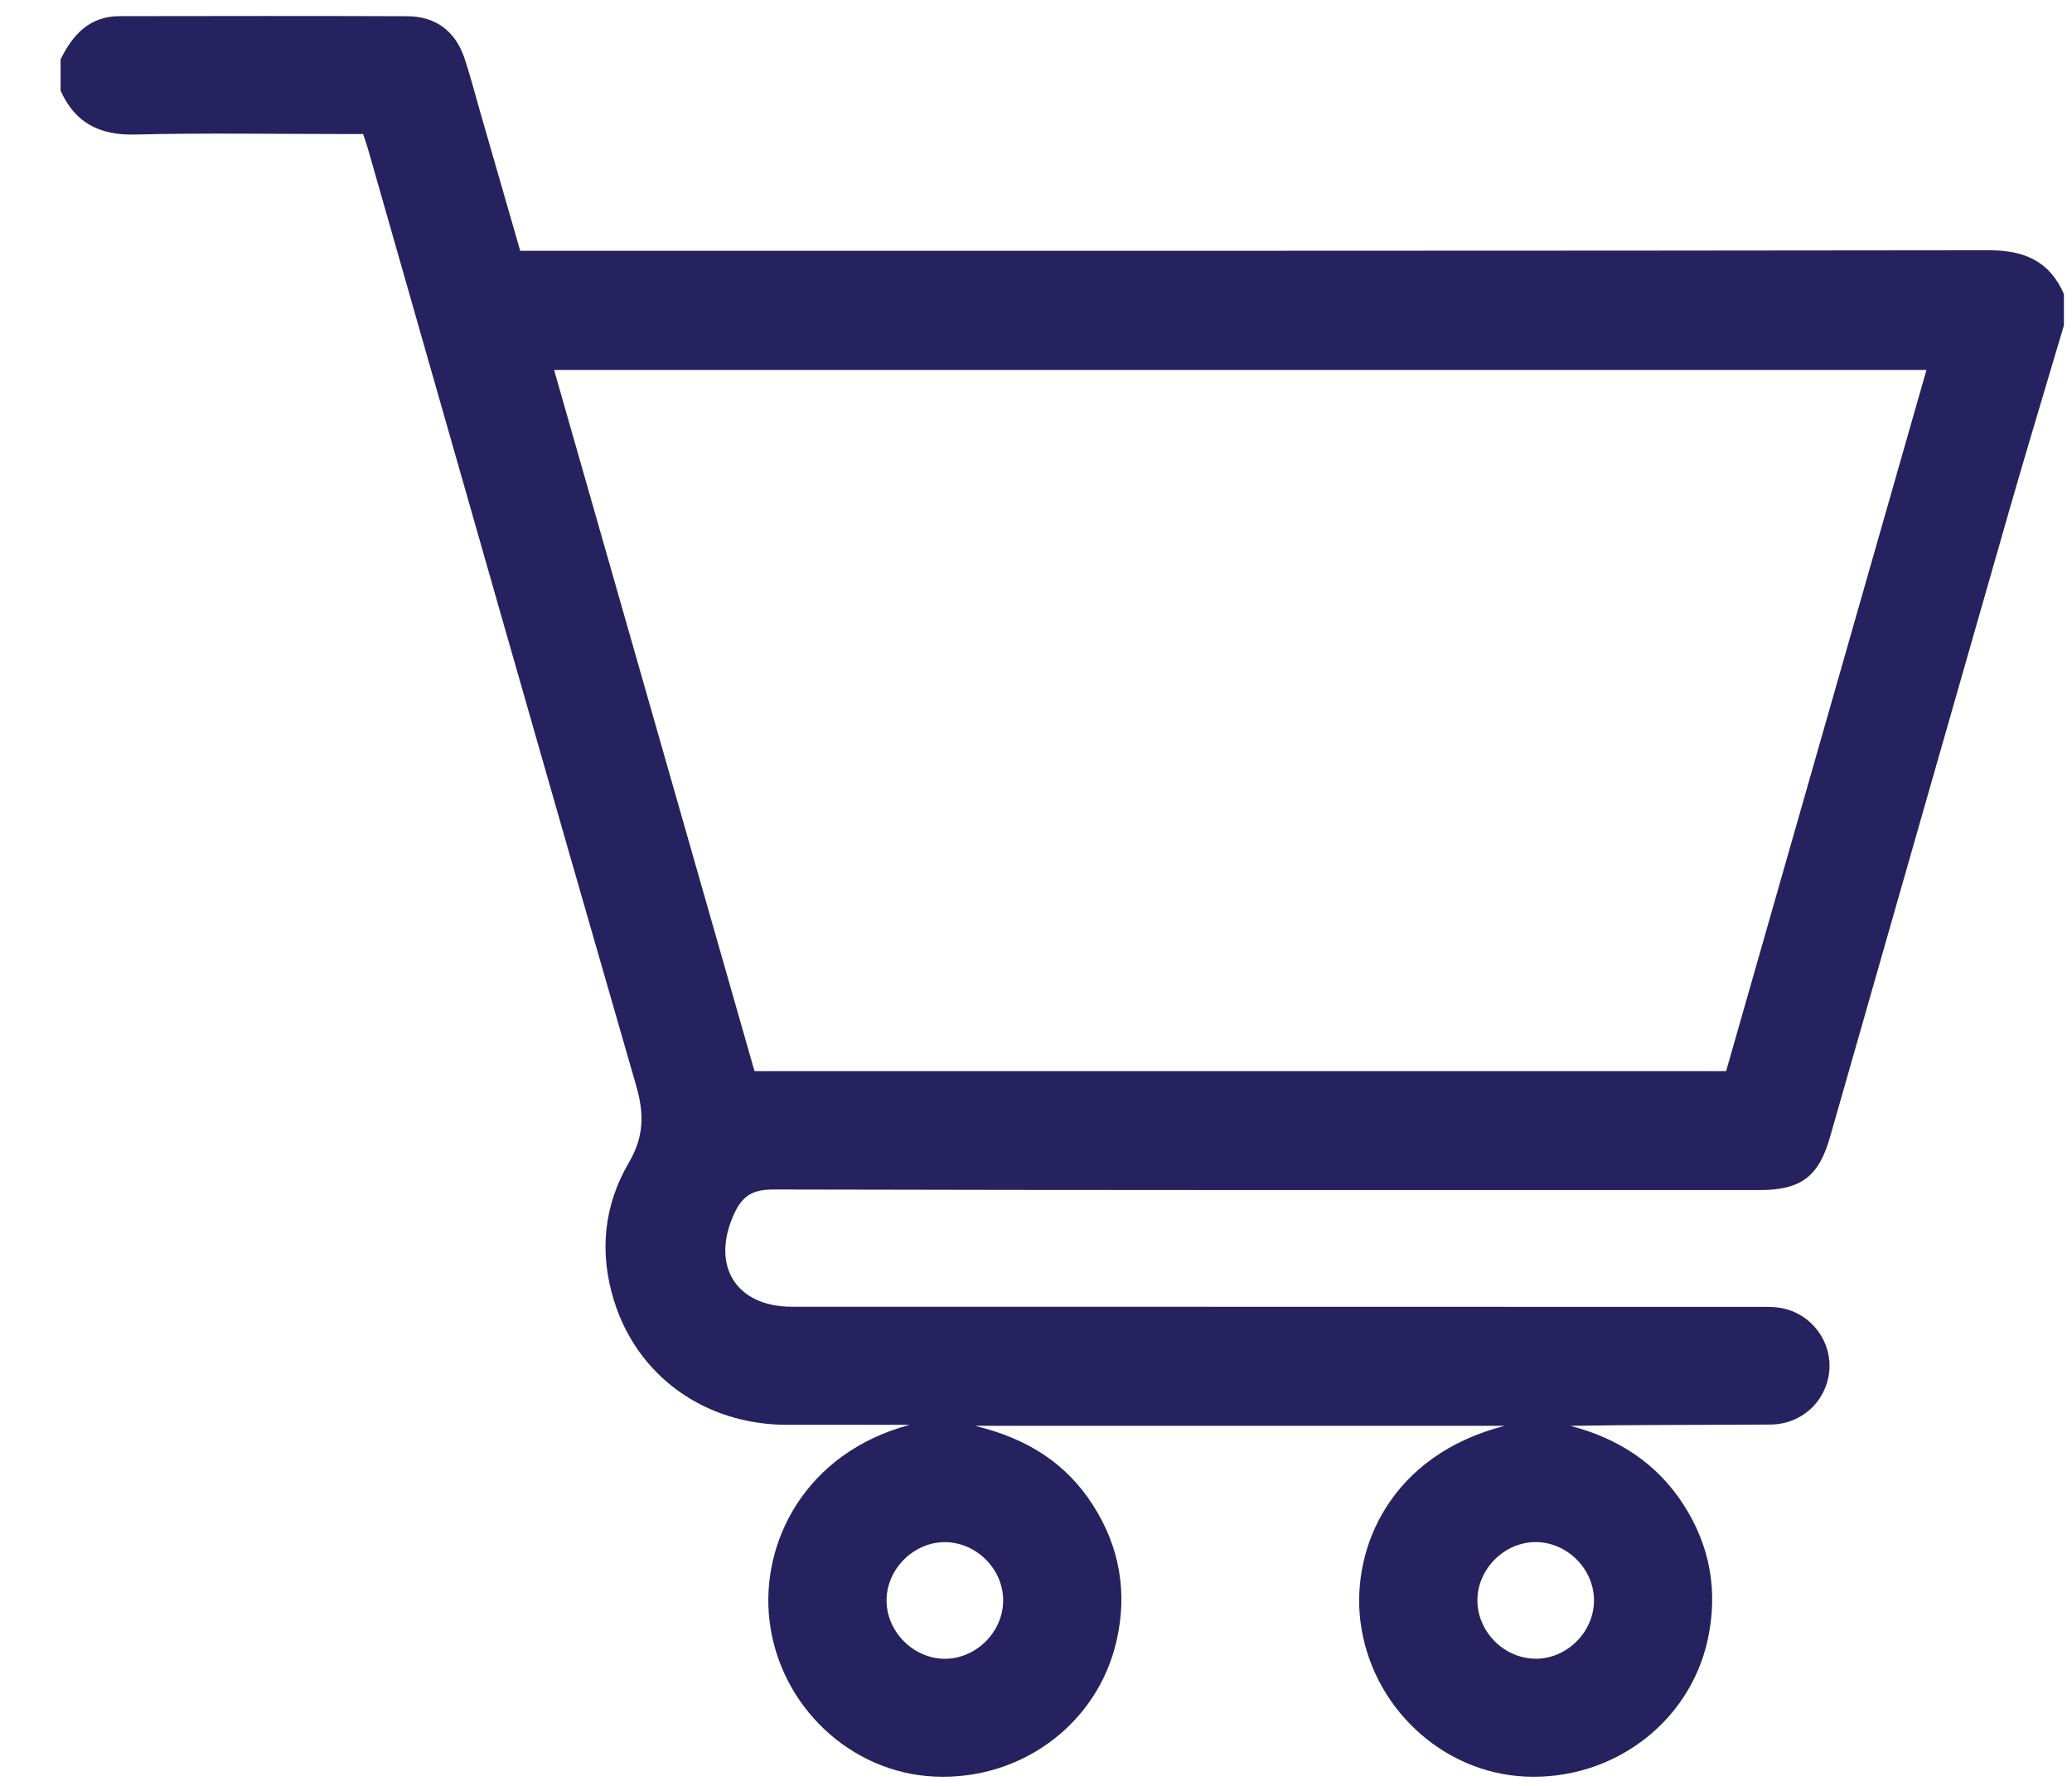 <?xml version="1.0" encoding="UTF-8"?>
<svg xmlns="http://www.w3.org/2000/svg" width="29" height="25" viewBox="0 0 29 25" fill="none">
  <path d="M28.887 4.553C28.635 5.407 28.376 6.259 28.13 7.115C27.289 10.048 26.452 12.982 25.613 15.916C25.455 16.47 25.205 16.657 24.625 16.657C20.026 16.657 15.427 16.66 10.828 16.649C10.542 16.649 10.395 16.728 10.275 16.989C9.945 17.708 10.295 18.29 11.084 18.29C15.583 18.291 20.081 18.29 24.581 18.292C24.708 18.292 24.839 18.287 24.961 18.314C25.376 18.408 25.649 18.799 25.601 19.209C25.552 19.623 25.212 19.936 24.777 19.939C23.847 19.946 22.917 19.941 21.979 19.957C22.648 20.131 23.192 20.482 23.566 21.065C23.938 21.644 24.048 22.277 23.901 22.952C23.646 24.117 22.565 24.924 21.342 24.866C20.173 24.809 19.181 23.876 19.039 22.679C18.919 21.663 19.461 20.368 21.058 19.957H13.646C14.379 20.133 14.922 20.482 15.295 21.063C15.673 21.652 15.784 22.294 15.625 22.976C15.356 24.134 14.287 24.924 13.075 24.866C11.905 24.811 10.912 23.881 10.77 22.682C10.64 21.592 11.269 20.335 12.731 19.943C12.157 19.943 11.583 19.944 11.009 19.943C9.861 19.938 8.919 19.261 8.592 18.199C8.385 17.528 8.45 16.873 8.802 16.272C9.013 15.912 9.019 15.592 8.904 15.196C7.645 10.839 6.405 6.476 5.159 2.115C5.14 2.045 5.115 1.977 5.082 1.876C4.991 1.876 4.894 1.876 4.796 1.876C3.828 1.876 2.861 1.859 1.894 1.883C1.397 1.896 1.051 1.723 0.848 1.269V0.831C1.017 0.485 1.254 0.226 1.675 0.226C3.016 0.224 4.358 0.222 5.7 0.227C6.096 0.228 6.374 0.436 6.5 0.812C6.581 1.054 6.645 1.301 6.715 1.547C6.903 2.199 7.091 2.853 7.281 3.51H7.662C14.389 3.51 21.114 3.512 27.841 3.503C28.336 3.503 28.687 3.657 28.887 4.116V4.554L28.887 4.553ZM26.963 5.178H7.755C8.694 8.465 9.627 11.729 10.56 14.992H24.159C25.095 11.715 26.029 8.449 26.963 5.178ZM14.04 22.423C14.054 21.982 13.684 21.595 13.24 21.585C12.81 21.576 12.431 21.933 12.409 22.365C12.388 22.804 12.752 23.198 13.195 23.217C13.635 23.234 14.026 22.868 14.04 22.424V22.423ZM21.495 23.217C21.938 23.216 22.314 22.835 22.31 22.392C22.305 21.949 21.921 21.576 21.479 21.584C21.047 21.593 20.681 21.963 20.678 22.395C20.675 22.837 21.053 23.217 21.495 23.216V23.217Z" fill="#25225f"></path>
</svg>
